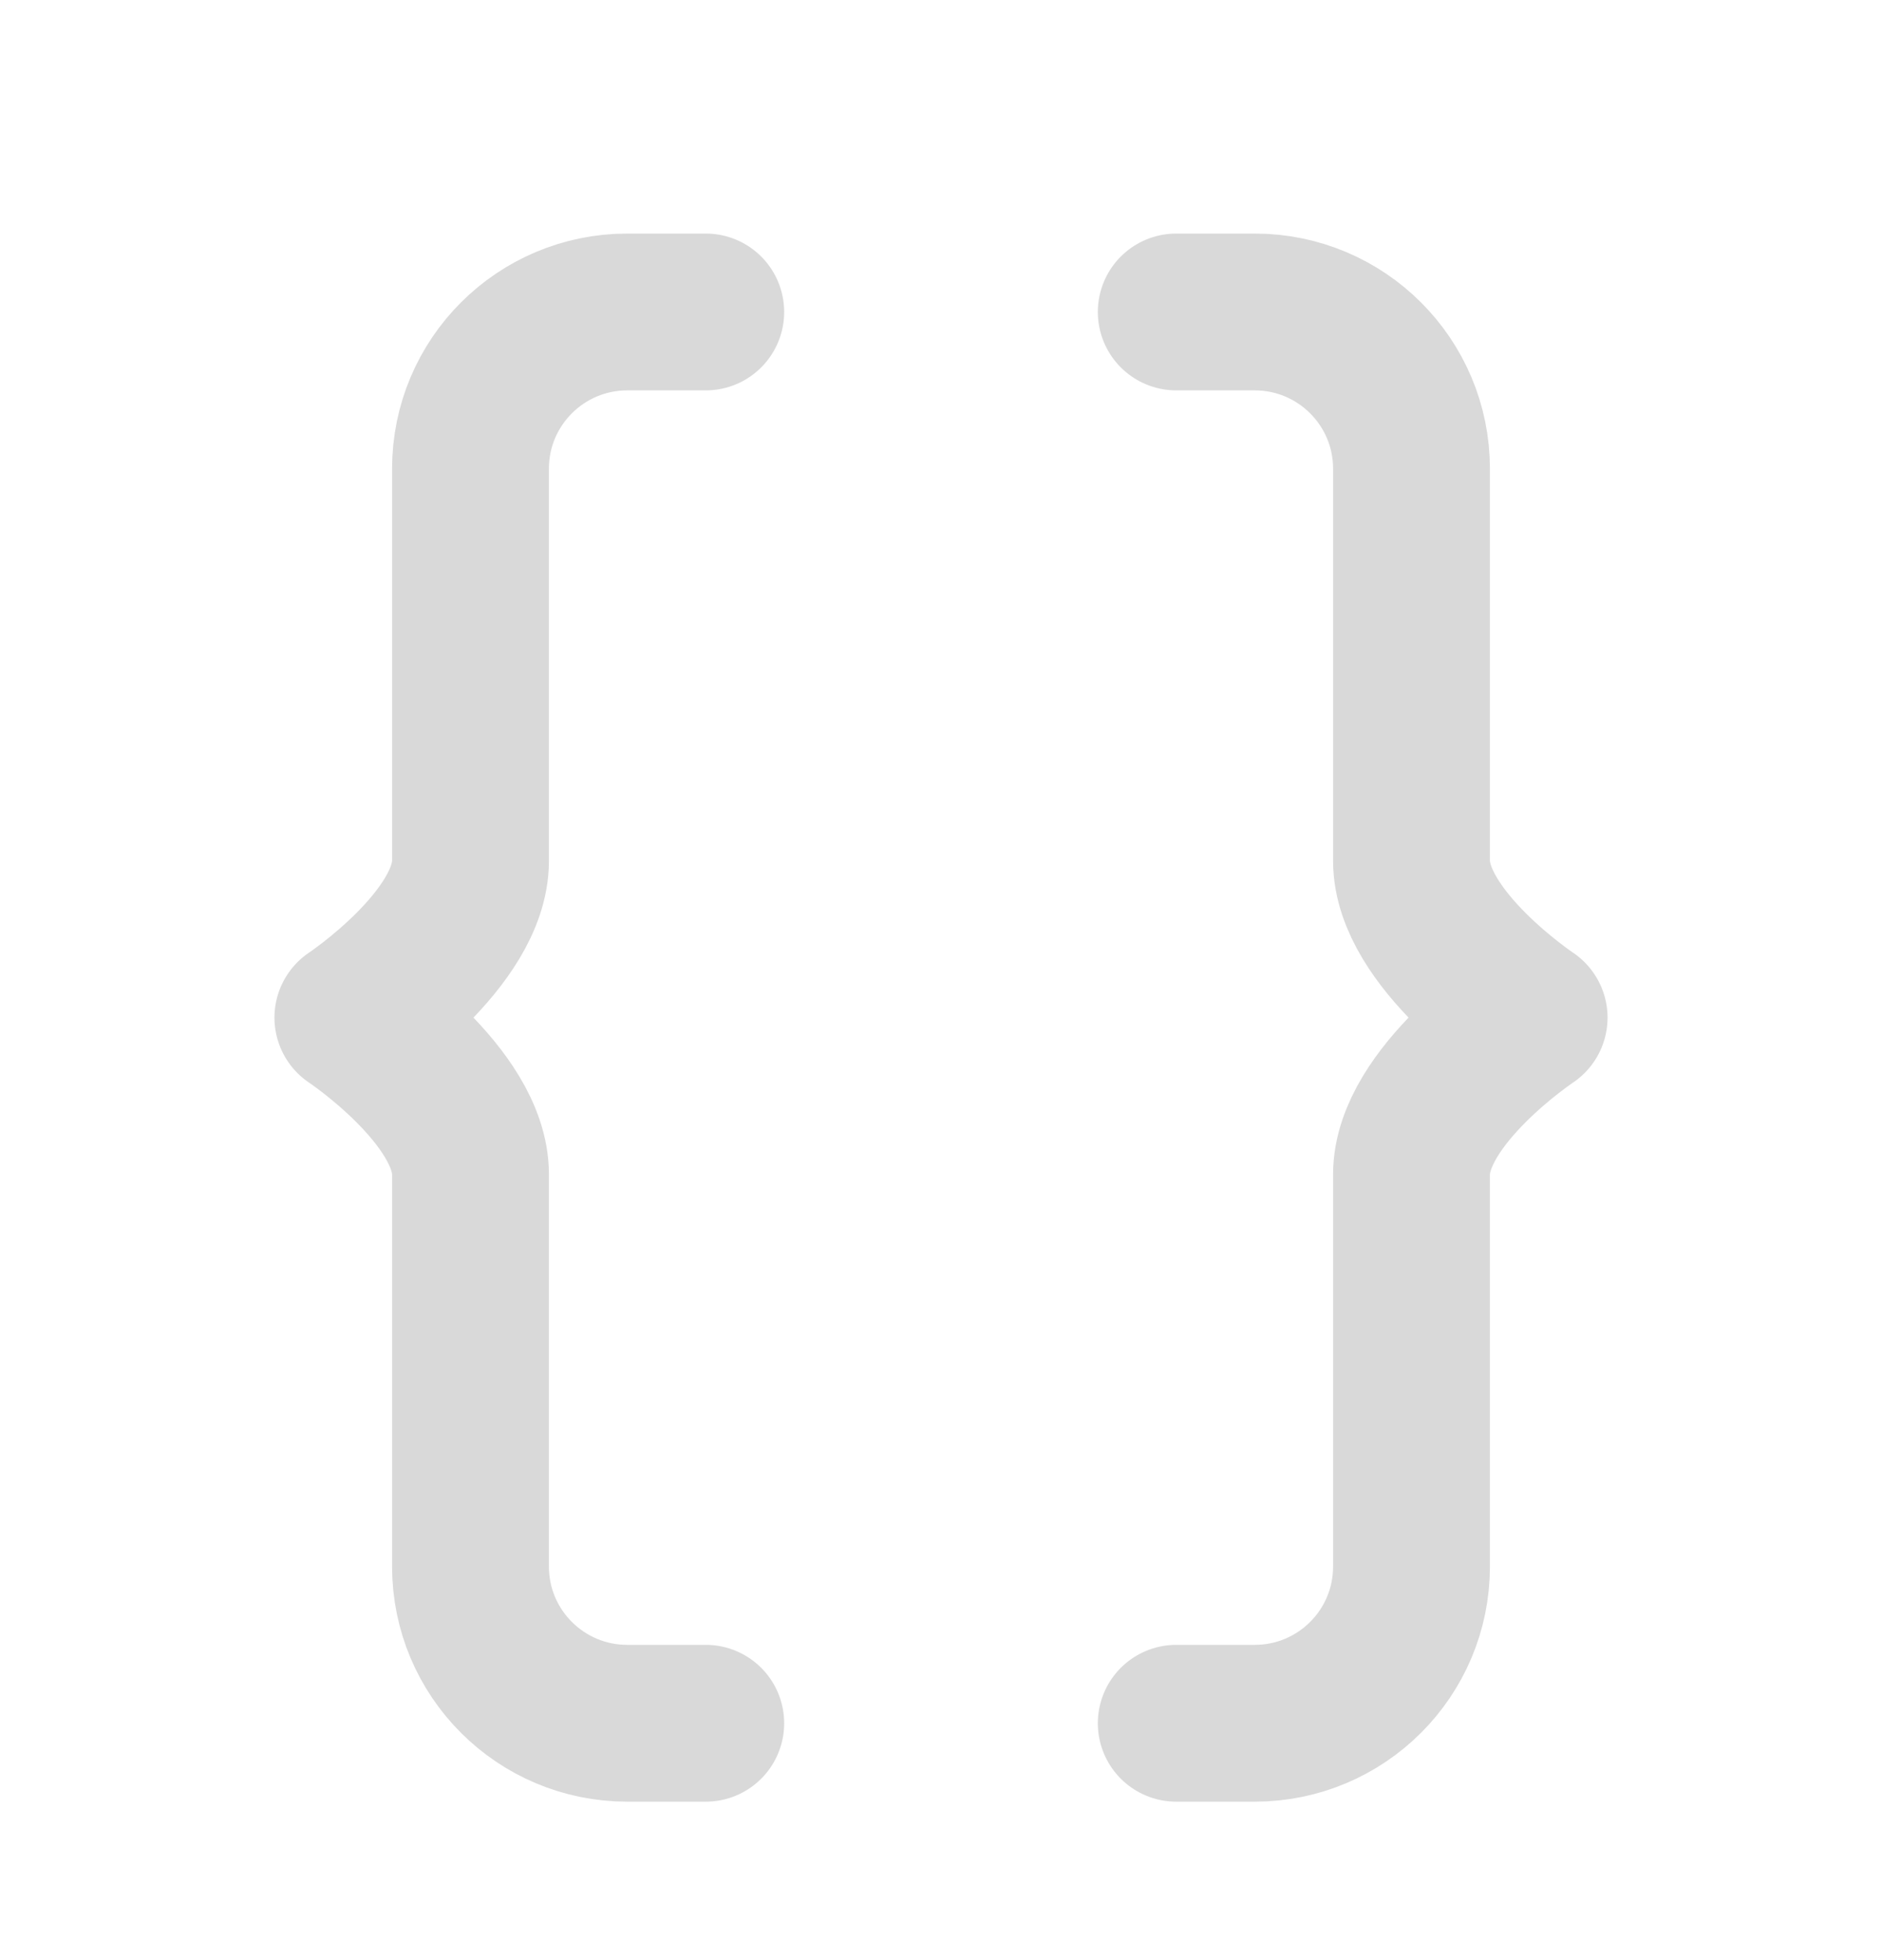 <?xml version="1.0" encoding="UTF-8"?> <svg xmlns="http://www.w3.org/2000/svg" width="24" height="25" viewBox="0 0 24 25" fill="none"><path d="M9 21.979H8C6.895 21.979 6 21.085 6 19.98C6 18.429 6 16.323 6 14.979C6 13.979 4.5 12.979 4.5 12.979C4.5 12.979 6 11.979 6 10.979C6 9.806 6 7.601 6 5.978C6 4.874 6.895 3.979 8 3.979H9" stroke="#D9D9D9" stroke-width="2" stroke-linecap="round" stroke-linejoin="round"></path><path d="M15 21.979H16C17.105 21.979 18 21.085 18 19.98C18 18.429 18 16.323 18 14.979C18 13.979 19.5 12.979 19.5 12.979C19.5 12.979 18 11.979 18 10.979C18 9.806 18 7.601 18 5.978C18 4.874 17.105 3.979 16 3.979H15" stroke="#D9D9D9" stroke-width="2" stroke-linecap="round" stroke-linejoin="round"></path></svg> 